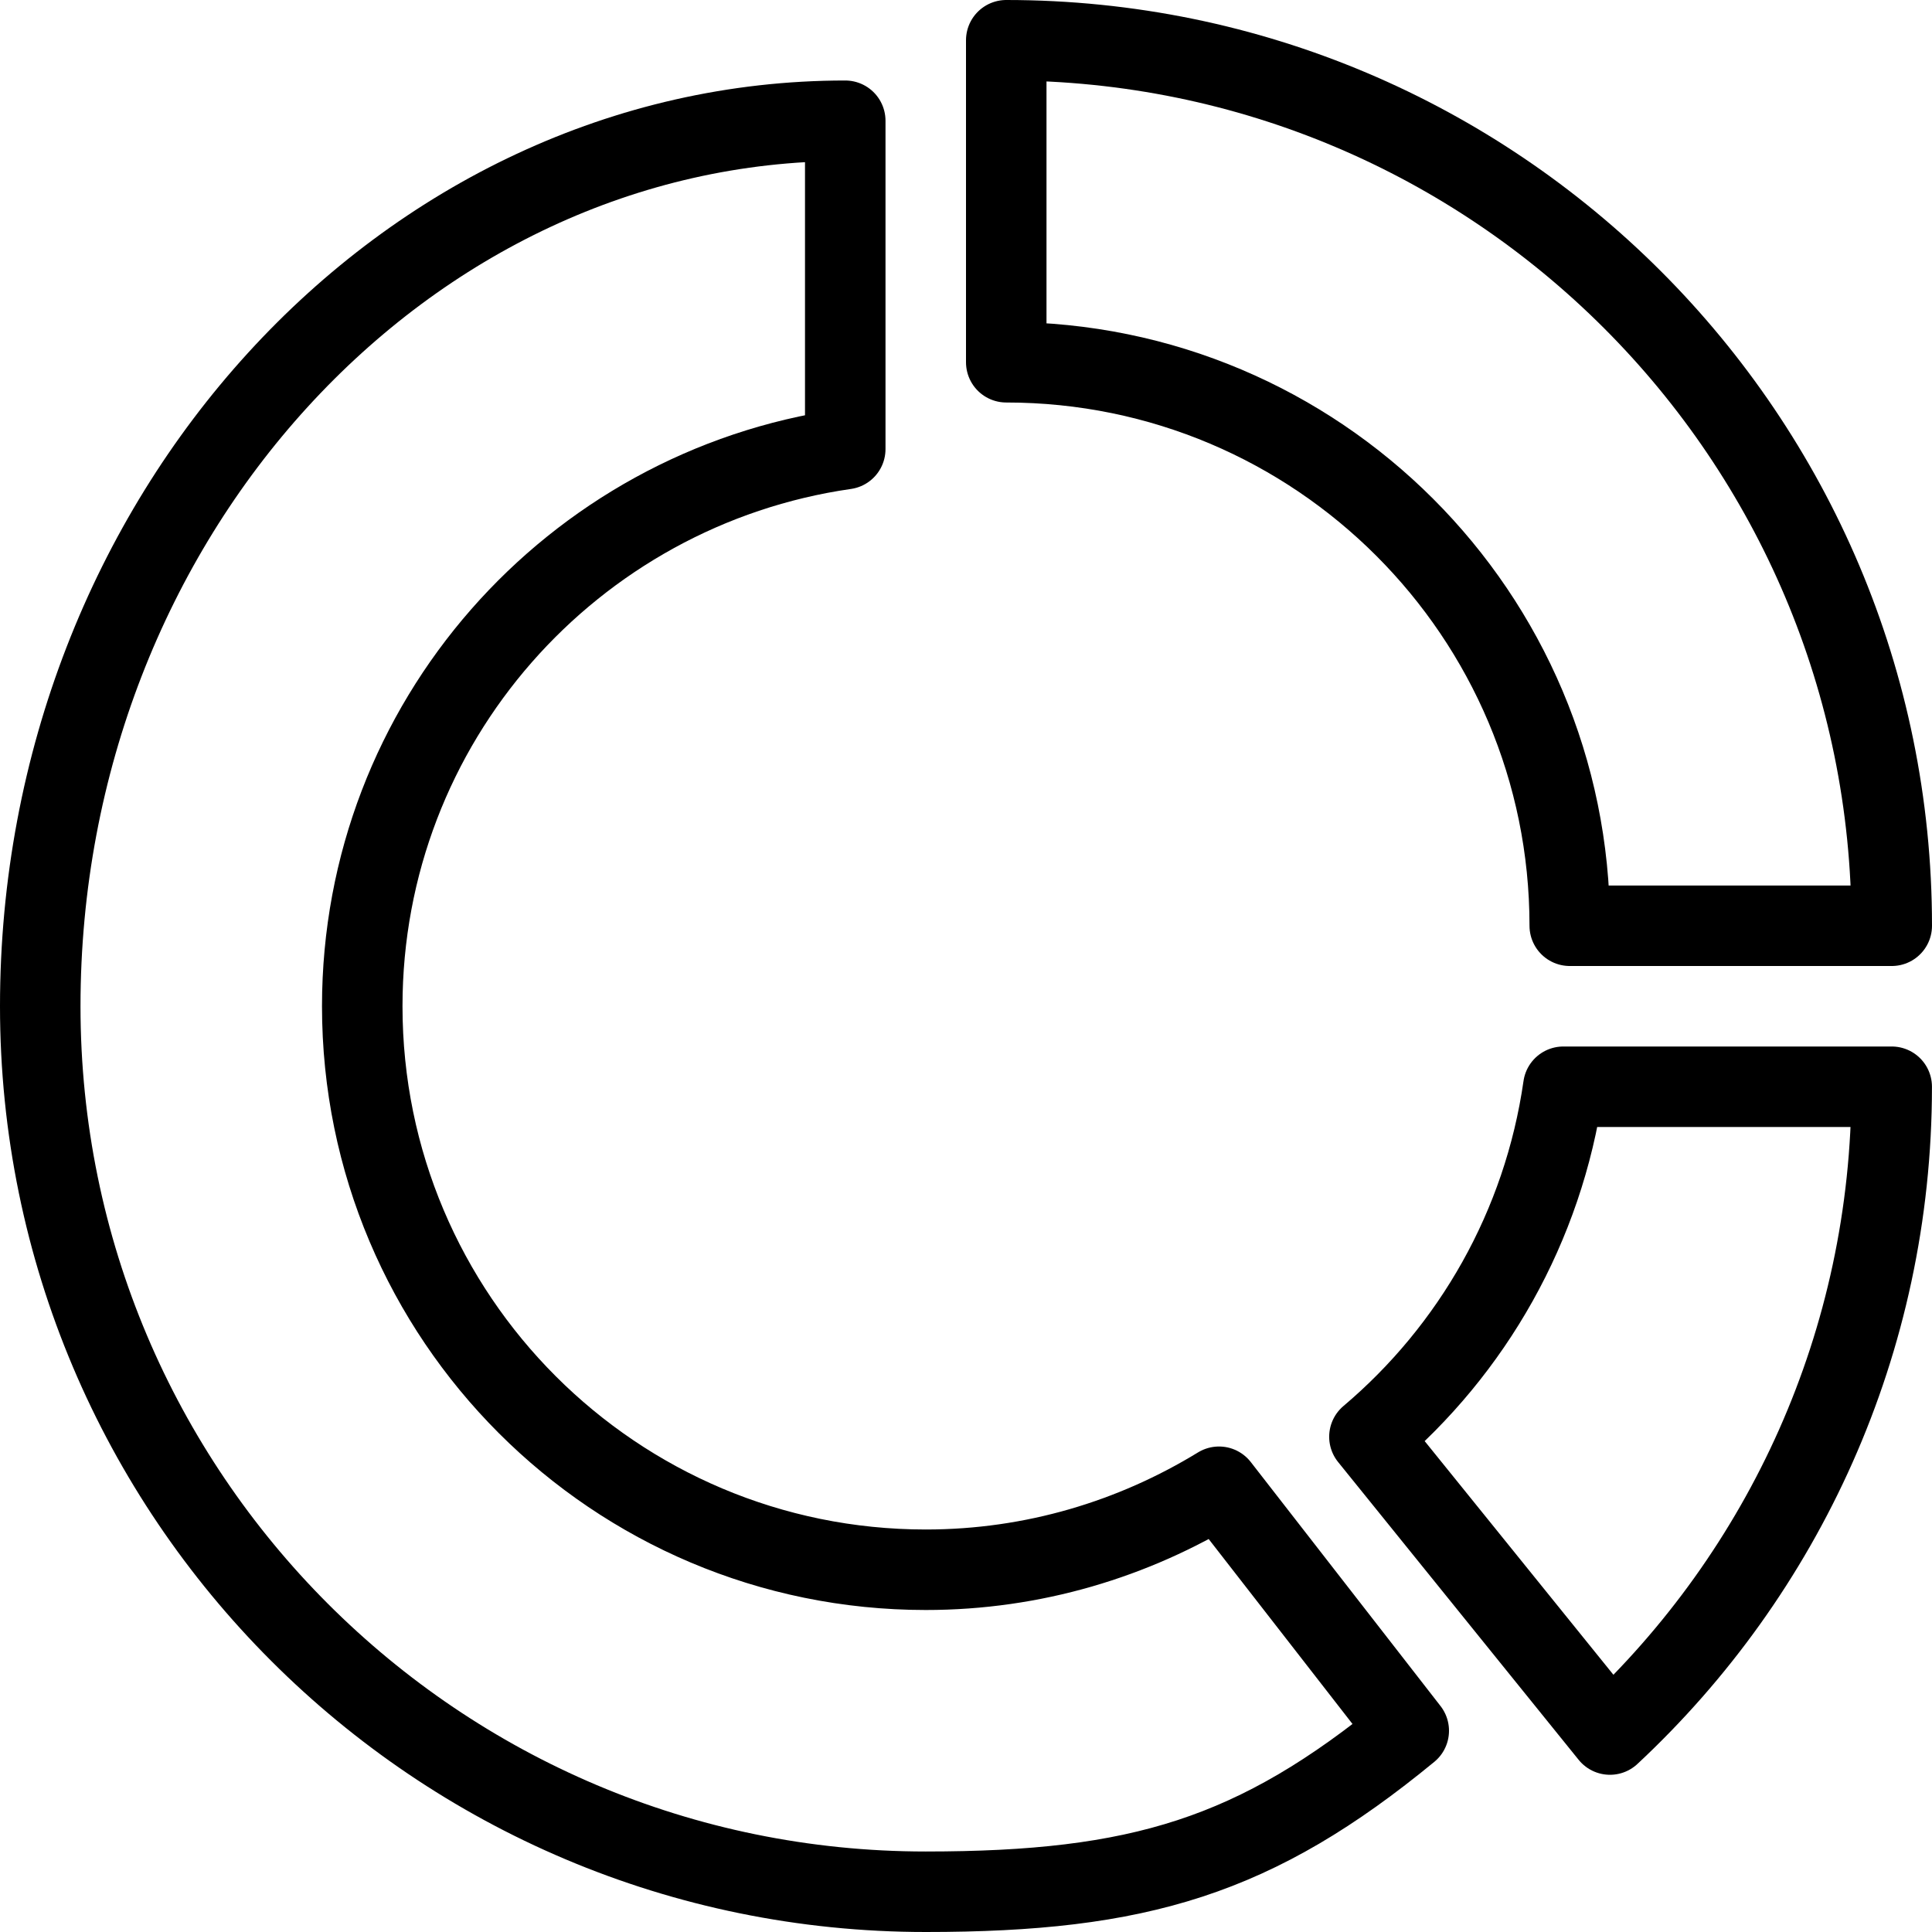 <svg width="48" height="48" viewBox="0 0 48 48" fill="none" xmlns="http://www.w3.org/2000/svg">
<path fill-rule="evenodd" clip-rule="evenodd" d="M23 39C15.268 39 9 32.732 9 25C9 17.948 14.218 12.132 21 11.158V3C10.062 3 1 12.85 1 25C1 37.15 10.85 47 23 47C28.302 47 31.202 46.124 35 43L30.286 36.938C28.162 38.238 25.672 39 23 39V39Z" stroke="black" stroke-width="2" stroke-linecap="round" stroke-linejoin="round"/>
<path fill-rule="evenodd" clip-rule="evenodd" d="M25 1V9C32.732 9 39 15.268 39 23H47C47 10.85 37.15 1 25 1V1Z" stroke="black" stroke-width="2" stroke-linecap="round" stroke-linejoin="round"/>
<path fill-rule="evenodd" clip-rule="evenodd" d="M38.841 27C38.343 30.472 36.581 33.534 34.023 35.696L39.999 43.094C44.307 39.078 46.999 33.354 46.999 27H38.841V27Z" stroke="black" stroke-width="2" stroke-linecap="round" stroke-linejoin="round"/>
</svg>
